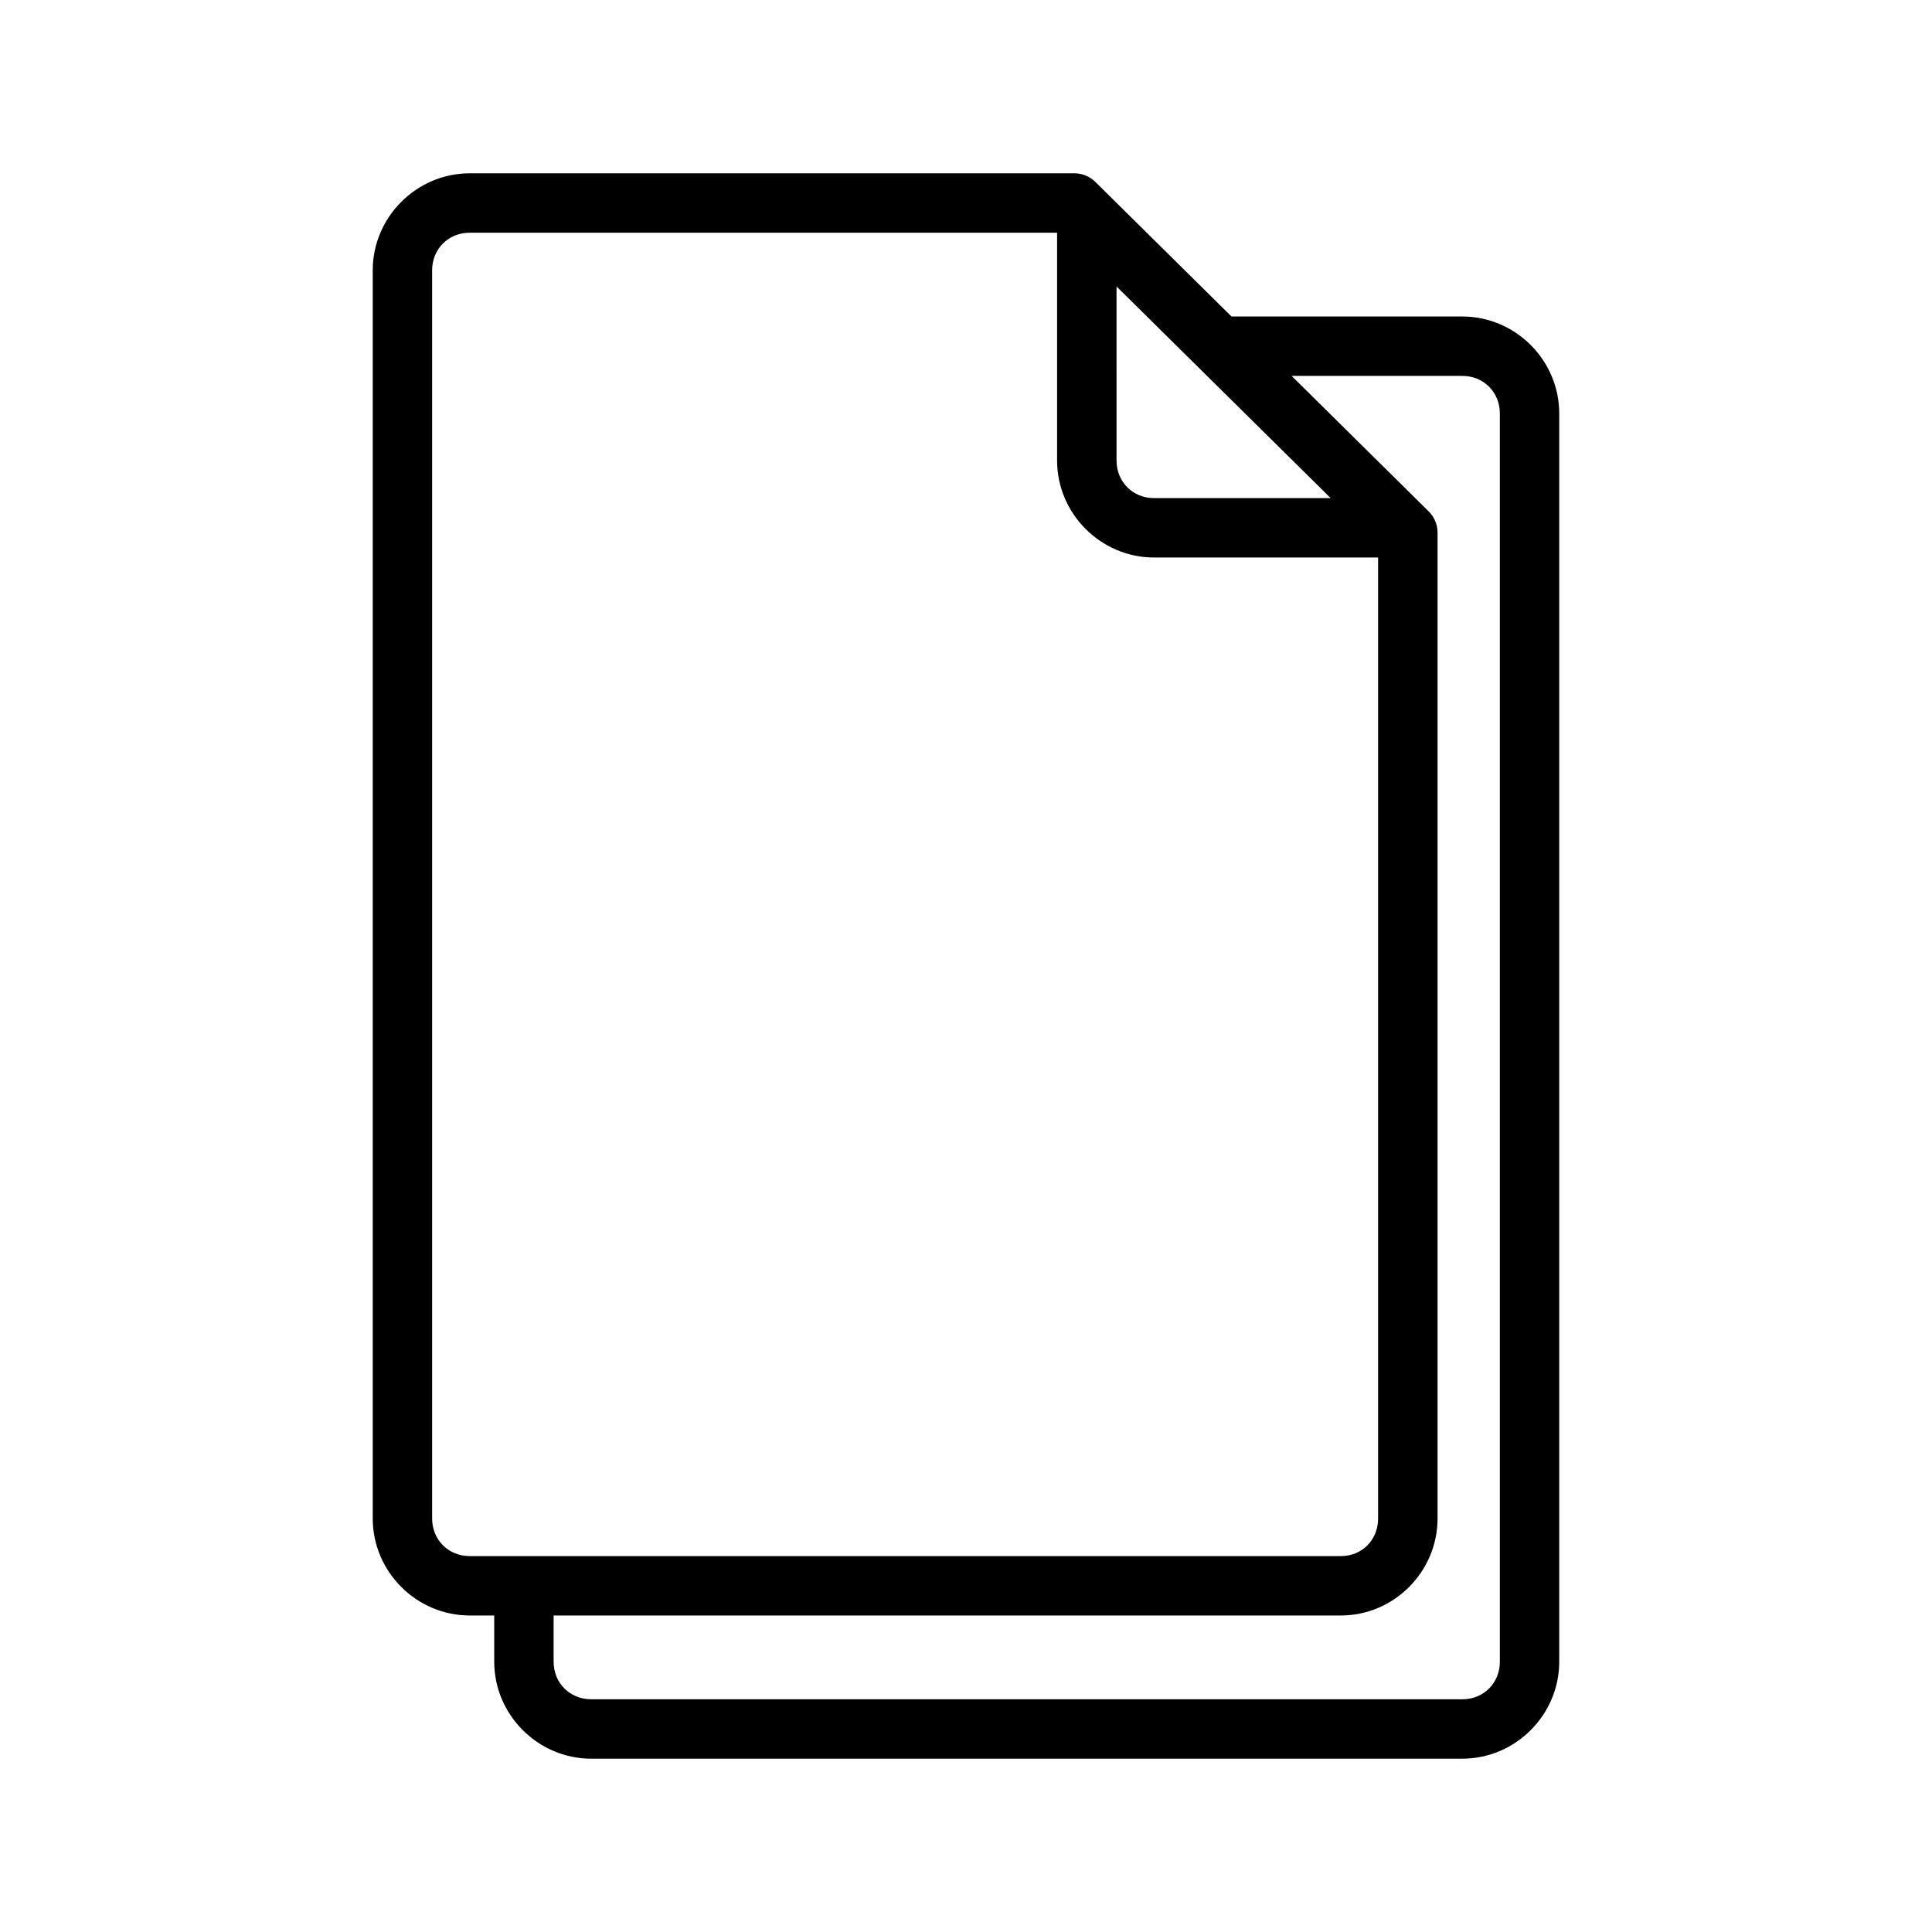 <?xml version="1.0" encoding="UTF-8"?>
<!-- The Best Svg Icon site in the world: iconSvg.co, Visit us! https://iconsvg.co -->
<svg fill="#000000" width="800px" height="800px" version="1.1" viewBox="144 144 512 512" xmlns="http://www.w3.org/2000/svg">
 <path d="m268.47 189.93c-14.086 0-25.691 11.605-25.691 25.691v330.81c0 14.086 11.605 25.691 25.691 25.691h6.504v12.254c0 14.086 11.605 25.691 25.691 25.691h230.87c14.086 0 25.676-11.605 25.676-25.691v-330.81c0-14.086-11.59-25.691-25.676-25.691h-61.176l-36.102-35.684v-0.004c-1.473-1.445-3.453-2.258-5.519-2.258zm0 15.746h155.67v60.379c0 14.086 11.605 25.691 25.691 25.691l59.379-0.004v254.69c0 5.641-4.238 9.949-9.871 9.949h-230.87c-5.633 0-9.949-4.309-9.949-9.949v-330.81c0-5.641 4.316-9.949 9.949-9.949zm171.42 14.238 56.75 56.09h-46.801c-5.633 0-9.945-4.309-9.945-9.949zm46.402 23.707h45.25c5.633 0 9.934 4.309 9.934 9.949v330.81c0 5.641-4.301 9.949-9.934 9.949l-230.88-0.004c-5.633 0-9.945-4.309-9.945-9.949v-12.254h208.62c14.086 0 25.629-11.605 25.629-25.691v-261.31c-0.008-2.098-0.848-4.109-2.34-5.582z" fill-rule="evenodd"/>
</svg>